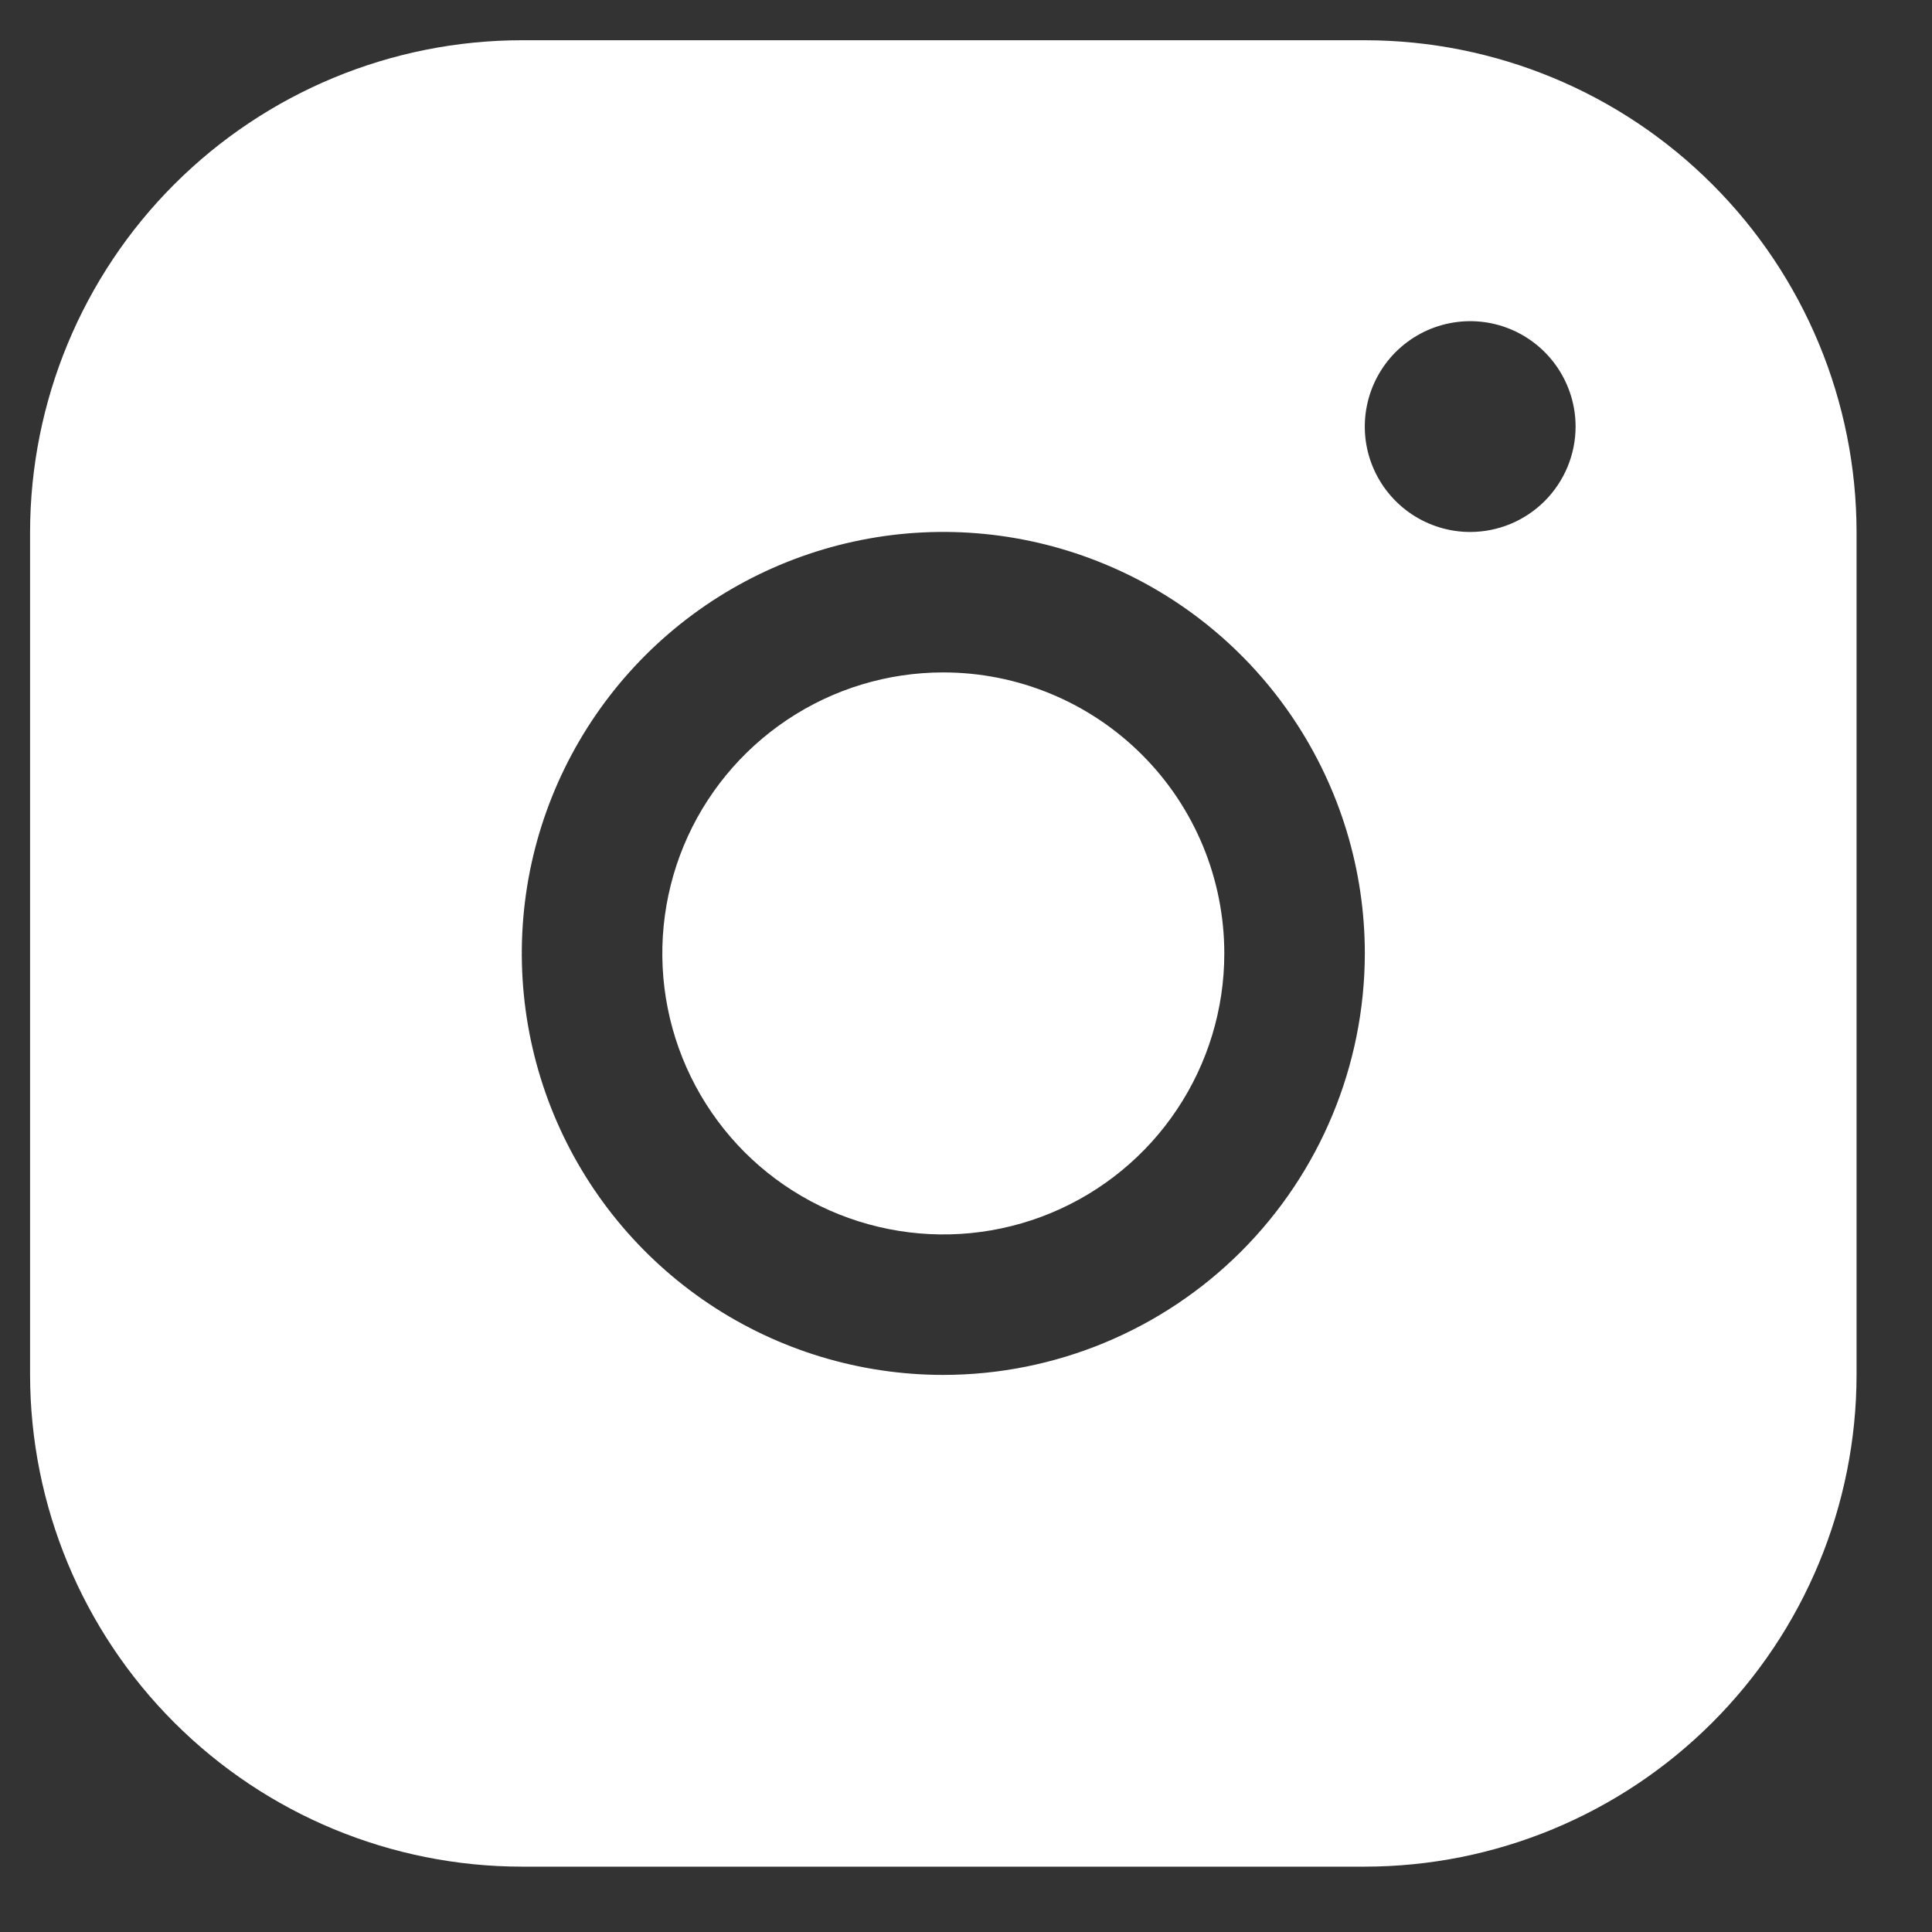 <svg width="23" height="23" viewBox="0 0 23 23" fill="none" xmlns="http://www.w3.org/2000/svg">
<rect x="0" y="0" width="23" height="23" fill="#333333" stroke="none"/>
<path d="M16.248 0.479H6.212C4.66 0.48 3.172 1.097 2.074 2.195C0.977 3.292 0.36 4.781 0.358 6.333V16.368C0.36 17.92 0.977 19.409 2.074 20.506C3.172 21.604 4.66 22.221 6.212 22.222H16.248C17.8 22.221 19.288 21.604 20.385 20.506C21.483 19.409 22.1 17.92 22.102 16.368V6.333C22.1 4.781 21.483 3.292 20.385 2.195C19.288 1.097 17.8 0.48 16.248 0.479ZM11.23 16.368C10.237 16.368 9.267 16.074 8.442 15.523C7.617 14.971 6.974 14.188 6.594 13.271C6.214 12.354 6.115 11.345 6.308 10.371C6.502 9.398 6.98 8.504 7.682 7.802C8.383 7.101 9.278 6.623 10.251 6.429C11.224 6.235 12.233 6.335 13.15 6.715C14.067 7.094 14.851 7.738 15.402 8.563C15.953 9.388 16.248 10.358 16.248 11.351C16.246 12.681 15.717 13.956 14.777 14.897C13.836 15.838 12.56 16.367 11.23 16.368ZM17.502 6.333C17.254 6.333 17.012 6.259 16.805 6.121C16.599 5.983 16.438 5.787 16.343 5.558C16.248 5.329 16.223 5.077 16.272 4.833C16.32 4.59 16.44 4.367 16.615 4.191C16.791 4.016 17.014 3.896 17.257 3.848C17.501 3.799 17.753 3.824 17.982 3.919C18.211 4.014 18.407 4.175 18.545 4.381C18.683 4.588 18.757 4.83 18.757 5.078C18.757 5.411 18.624 5.73 18.389 5.965C18.154 6.2 17.835 6.333 17.502 6.333ZM14.575 11.351C14.575 12.012 14.379 12.659 14.011 13.209C13.644 13.759 13.121 14.188 12.51 14.441C11.899 14.694 11.226 14.761 10.577 14.631C9.928 14.502 9.332 14.184 8.864 13.716C8.397 13.248 8.078 12.652 7.949 12.003C7.82 11.354 7.886 10.682 8.139 10.07C8.392 9.459 8.821 8.937 9.371 8.569C9.921 8.201 10.568 8.005 11.23 8.005C12.117 8.005 12.968 8.358 13.595 8.985C14.223 9.612 14.575 10.463 14.575 11.351Z" fill="white"/>
</svg>
